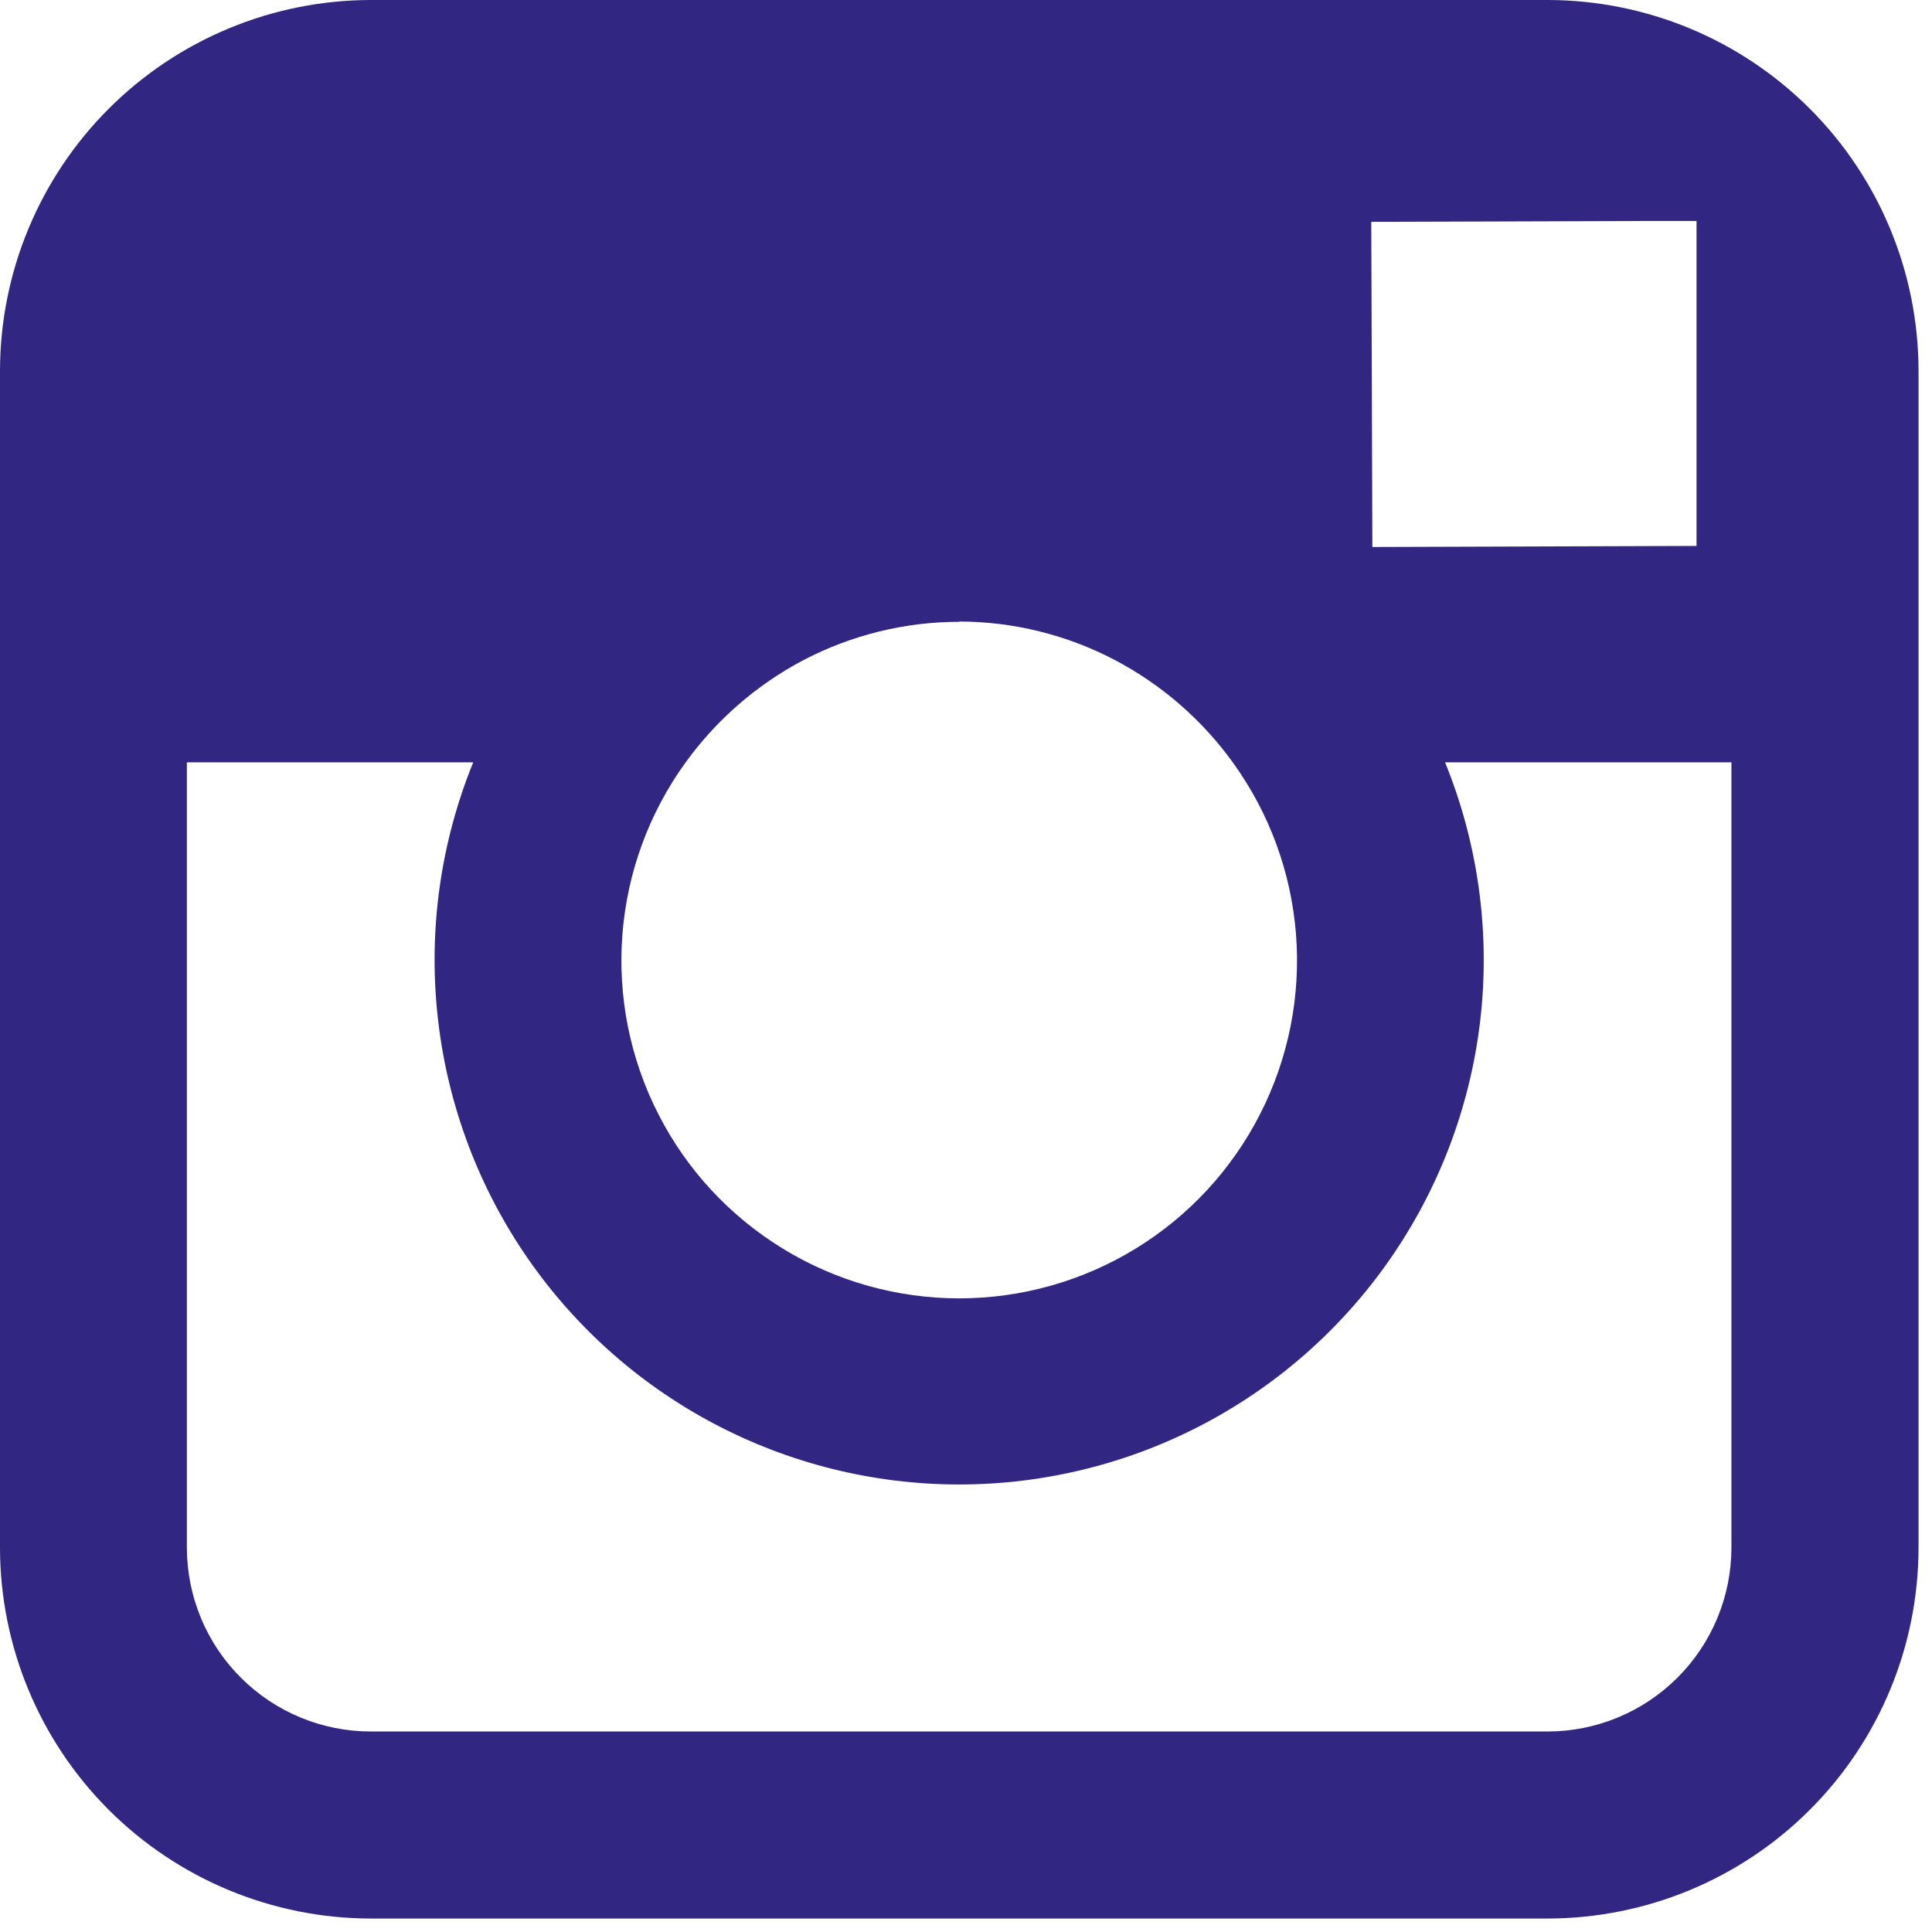 <svg width="33" height="33" viewBox="0 0 33 33" fill="none" xmlns="http://www.w3.org/2000/svg">
<path d="M26.436 32.77H6.333C4.654 32.768 3.044 32.1 1.857 30.913C0.669 29.725 0.002 28.115 0 26.436L0 6.333C0.002 4.654 0.67 3.044 1.857 1.857C3.044 0.67 4.654 0.002 6.333 0L26.433 0C28.113 0.001 29.724 0.668 30.912 1.856C32.1 3.043 32.768 4.653 32.77 6.333V26.433C32.769 28.113 32.102 29.724 30.914 30.912C29.727 32.1 28.116 32.768 26.436 32.77ZM3.192 13.021V26.436C3.193 27.268 3.524 28.067 4.113 28.655C4.702 29.244 5.5 29.575 6.333 29.575H26.433C27.265 29.575 28.064 29.244 28.653 28.655C29.242 28.067 29.573 27.268 29.574 26.436V13.021H24.683C25.236 14.381 25.447 15.857 25.296 17.318C25.144 18.779 24.637 20.18 23.817 21.398C22.997 22.617 21.89 23.615 20.594 24.305C19.298 24.995 17.852 25.356 16.383 25.356C14.914 25.356 13.468 24.995 12.172 24.305C10.876 23.615 9.769 22.617 8.949 21.398C8.129 20.18 7.622 18.779 7.471 17.318C7.319 15.857 7.53 14.381 8.083 13.021H3.192ZM16.385 10.621C15.456 10.621 14.541 10.847 13.718 11.278C12.923 11.698 12.236 12.296 11.709 13.025C11.086 13.886 10.713 14.903 10.631 15.963C10.549 17.023 10.762 18.085 11.246 19.032C11.729 19.979 12.465 20.773 13.372 21.328C14.278 21.883 15.321 22.177 16.384 22.177C17.447 22.177 18.489 21.883 19.396 21.328C20.303 20.773 21.039 19.979 21.522 19.032C22.006 18.085 22.219 17.023 22.137 15.963C22.055 14.903 21.682 13.886 21.059 13.025C20.533 12.296 19.846 11.698 19.051 11.278C18.229 10.845 17.314 10.618 16.385 10.616V10.621ZM28.978 3.774H28.254L23.422 3.789L23.441 9.343L28.978 9.325V3.774Z" fill="#312783"/>
</svg>
